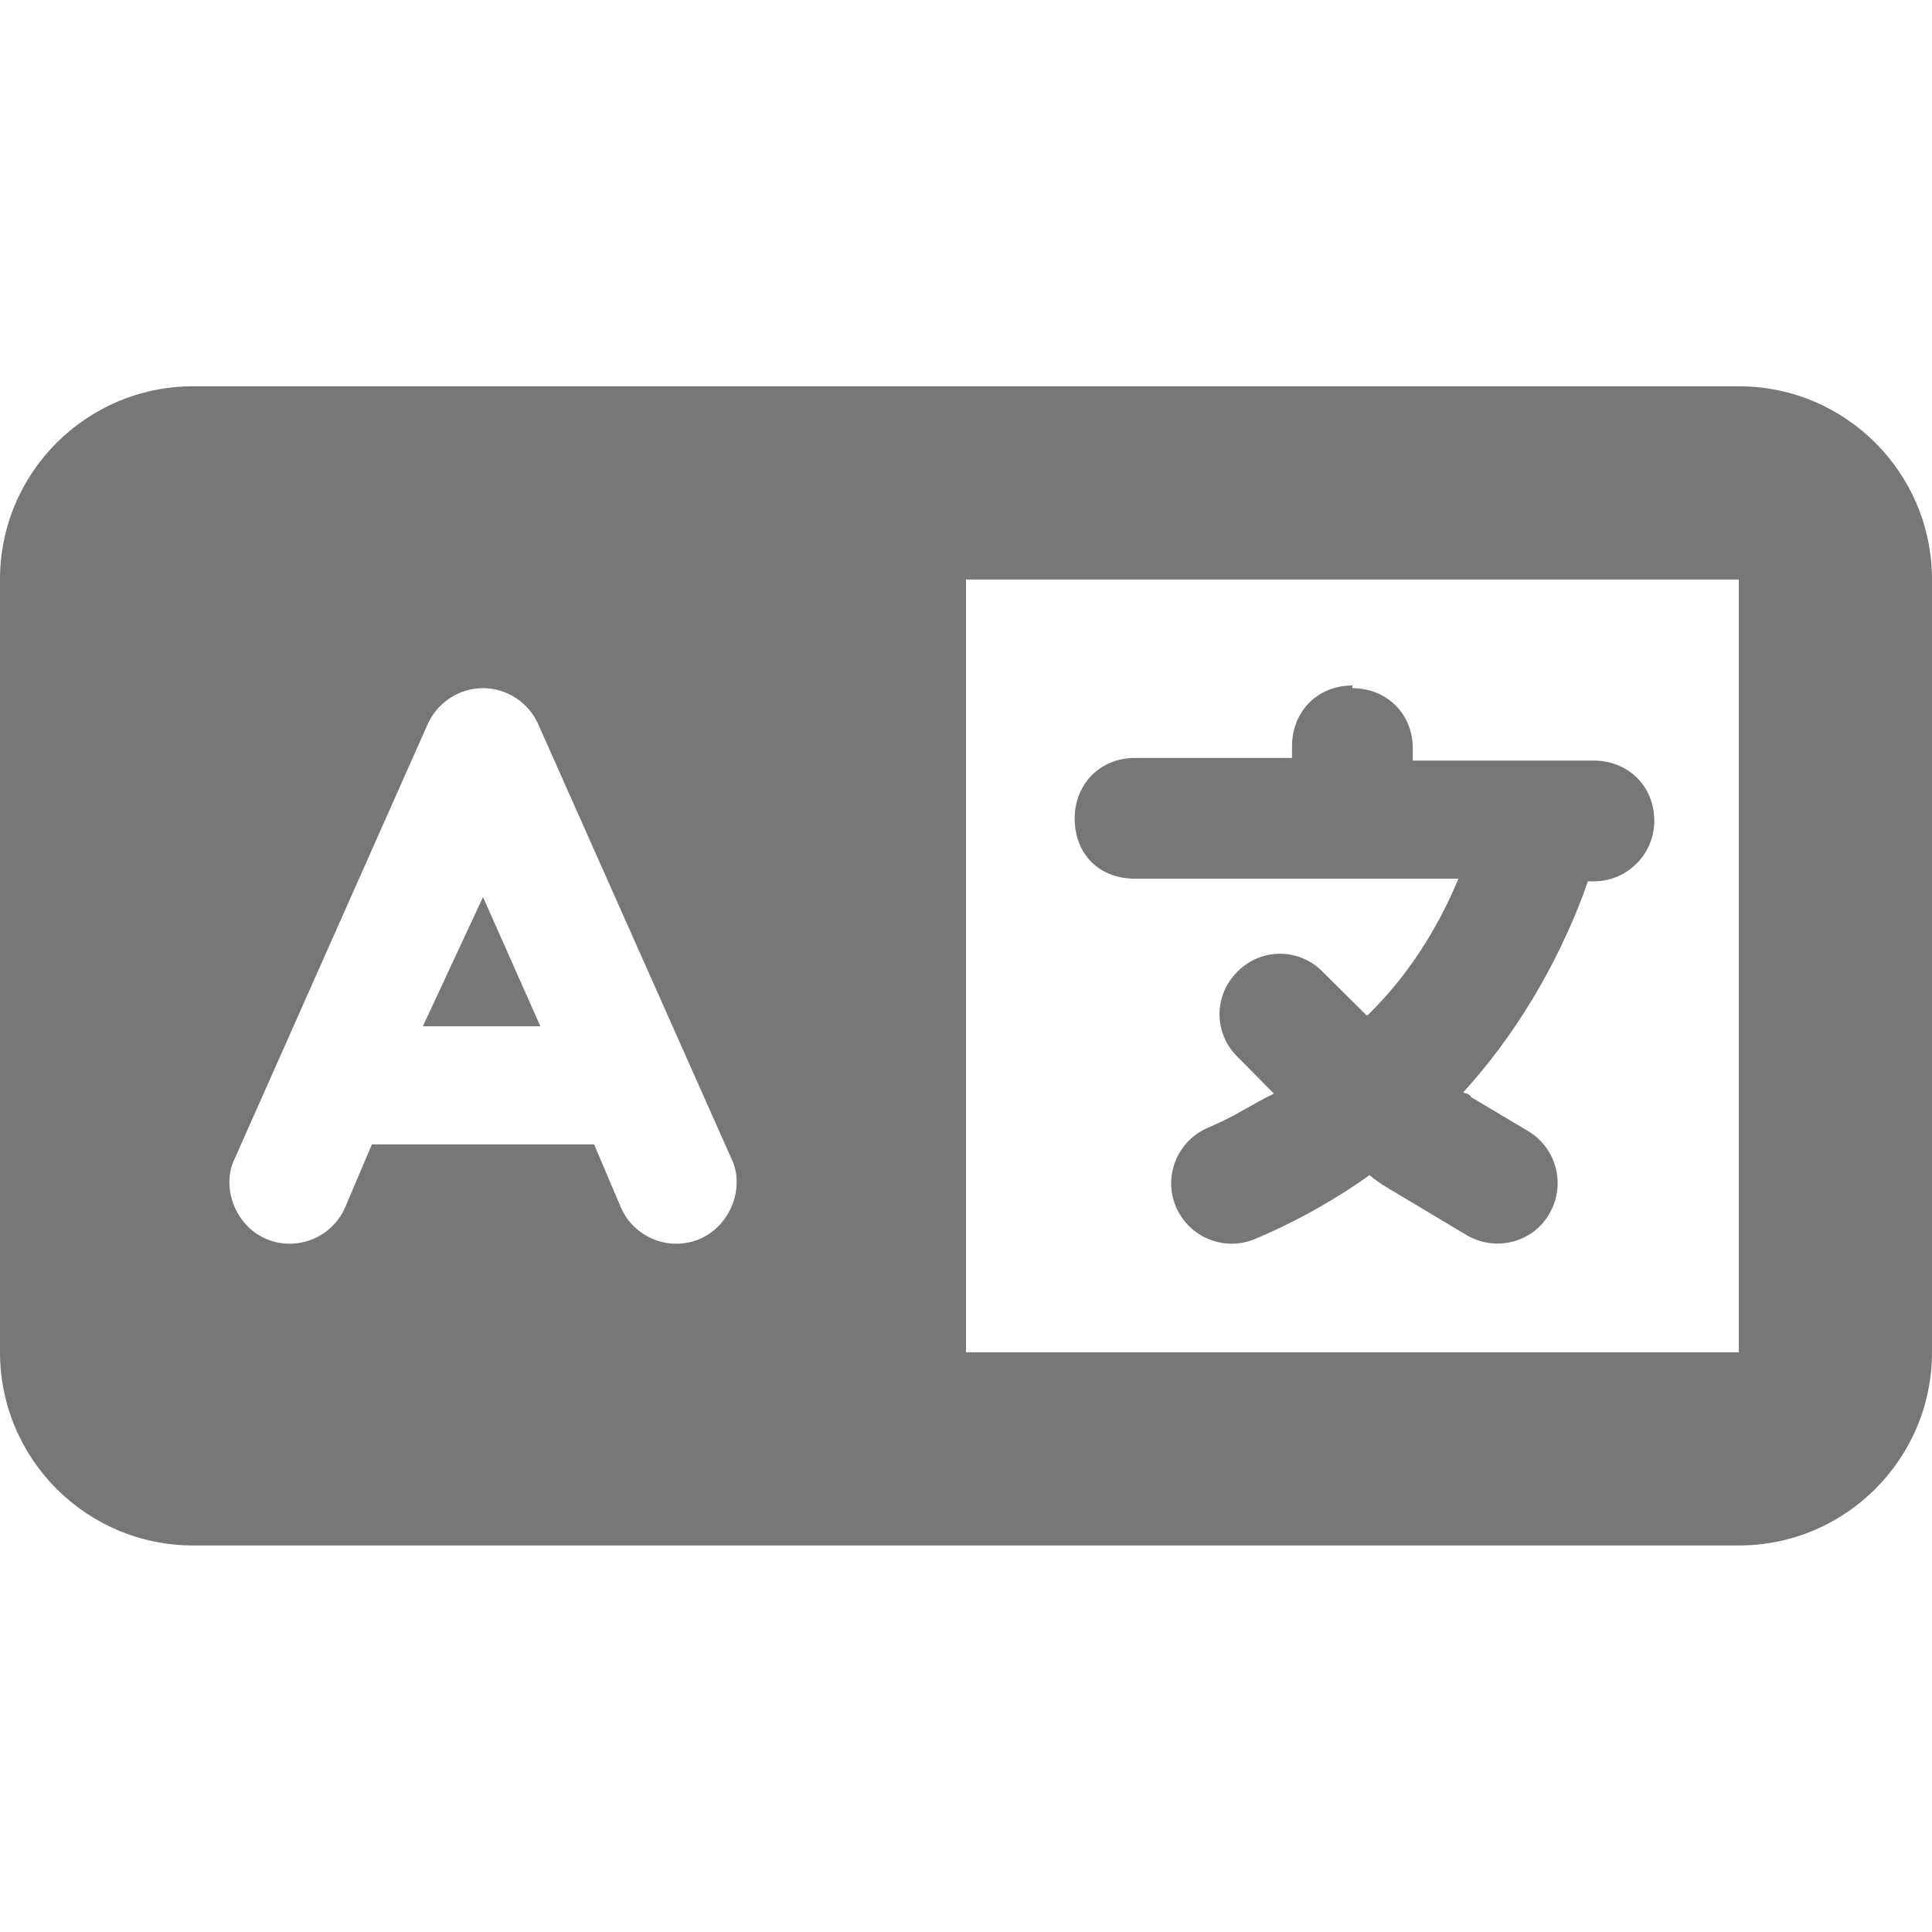 <svg width="16" height="16" viewBox="0 0 16 16" fill="none" xmlns="http://www.w3.org/2000/svg">
<path d="M11.2 5.699C11.475 5.699 11.7 5.902 11.7 6.199V6.299H13.2C13.475 6.299 13.7 6.502 13.7 6.799C13.7 7.074 13.475 7.299 13.2 7.299H13.15L13.11 7.412C12.887 8.002 12.547 8.577 12.117 9.047C12.14 9.059 12.162 9.052 12.185 9.087L12.658 9.369C12.895 9.512 12.97 9.819 12.828 10.057C12.688 10.294 12.38 10.369 12.143 10.227L11.67 9.944C11.56 9.877 11.428 9.807 11.342 9.732C11.08 9.919 10.795 10.082 10.495 10.217L10.402 10.257C10.15 10.369 9.855 10.254 9.742 10.002C9.63 9.749 9.745 9.454 9.998 9.342L10.088 9.302C10.248 9.229 10.402 9.127 10.55 9.057L10.248 8.752C10.05 8.557 10.05 8.242 10.248 8.047C10.443 7.849 10.758 7.849 10.953 8.047L11.318 8.409L11.332 8.402C11.643 8.097 11.895 7.717 12.078 7.277H9.4C9.102 7.277 8.9 7.074 8.9 6.777C8.9 6.502 9.102 6.277 9.4 6.277H10.7V6.177C10.7 5.902 10.902 5.677 11.2 5.677V5.699ZM4 7.429L4.475 8.499H3.502L4 7.429ZM0 4.799C0 3.915 0.716 3.199 1.6 3.199H14.4C15.283 3.199 16 3.915 16 4.799V11.199C16 12.082 15.283 12.799 14.4 12.799H1.6C0.716 12.799 0 12.082 0 11.199V4.799ZM8 11.199H14.4V4.799H8V11.199ZM4.457 5.997C4.378 5.817 4.197 5.699 4 5.699C3.803 5.699 3.623 5.817 3.542 5.997L1.943 9.597C1.831 9.827 1.944 10.144 2.197 10.257C2.449 10.369 2.745 10.254 2.857 10.002L3.08 9.477H4.92L5.143 10.002C5.255 10.254 5.55 10.369 5.803 10.257C6.055 10.144 6.17 9.827 6.058 9.597L4.457 5.997Z" fill="#777777"/>
</svg>
